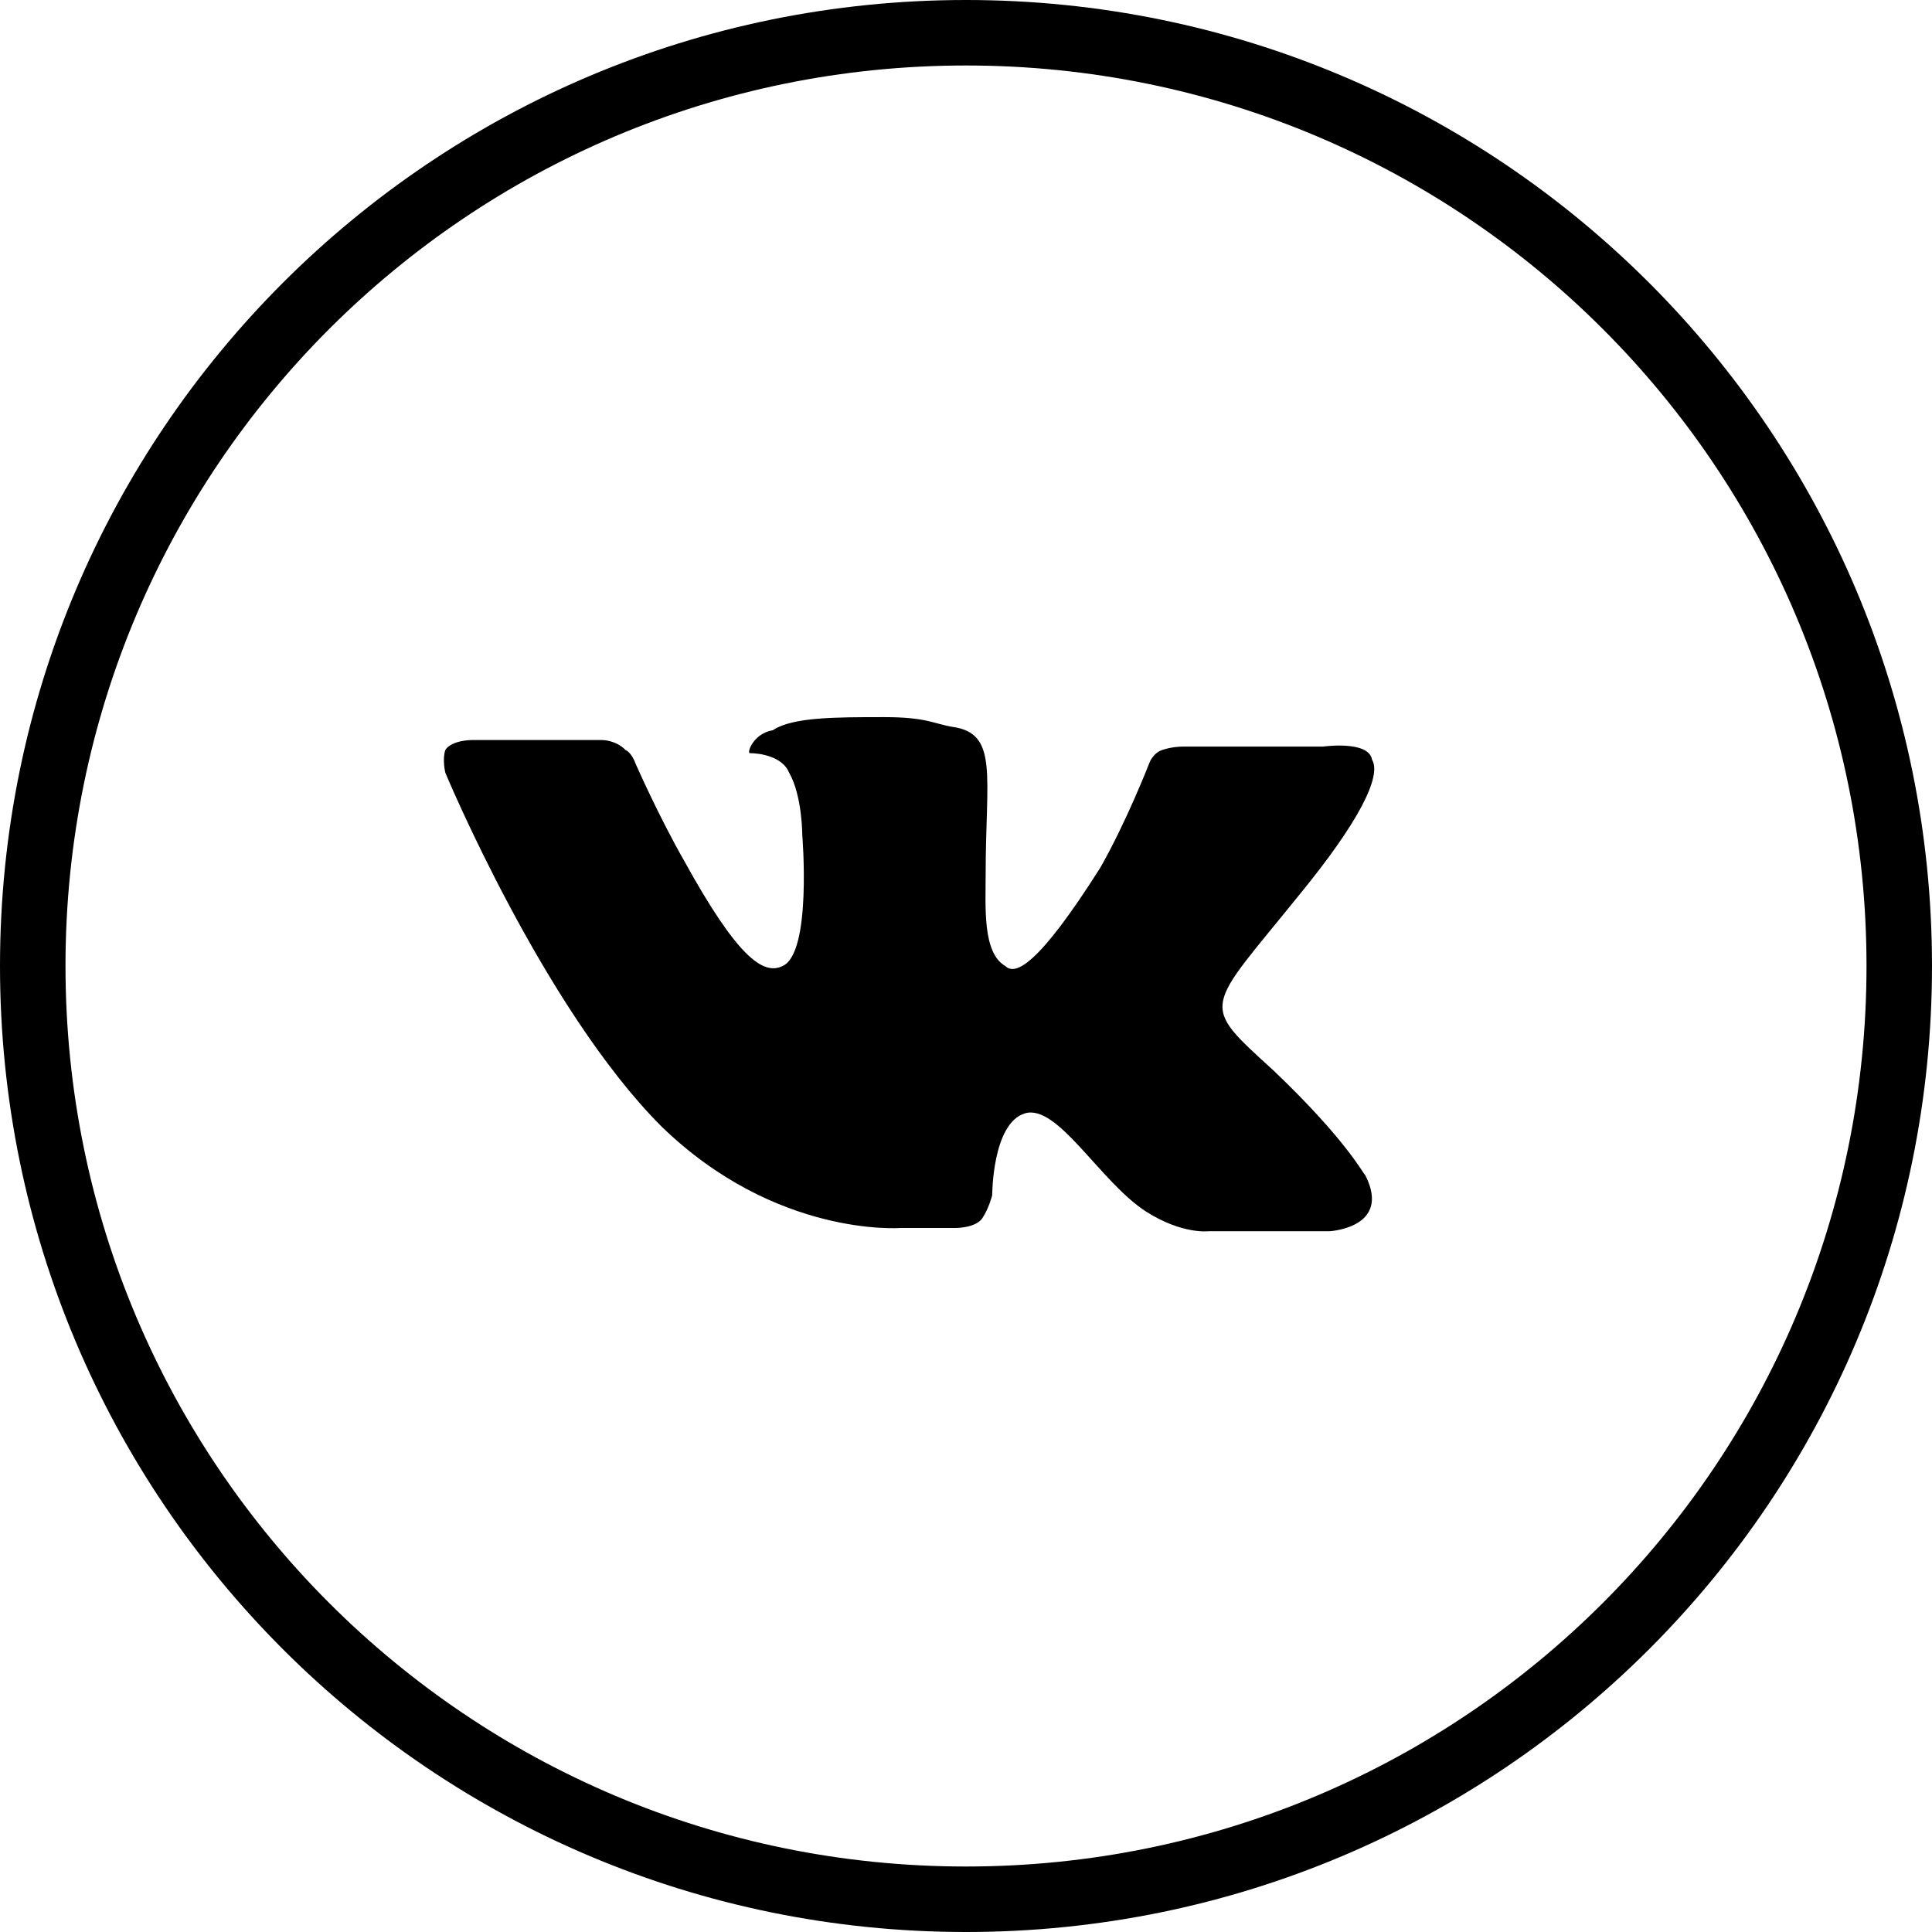 <?xml version="1.0" encoding="UTF-8"?> <!-- Generator: Adobe Illustrator 21.0.2, SVG Export Plug-In . SVG Version: 6.00 Build 0) --> <svg xmlns="http://www.w3.org/2000/svg" xmlns:xlink="http://www.w3.org/1999/xlink" id="Слой_1" x="0px" y="0px" viewBox="0 0 59 59" style="enable-background:new 0 0 59 59;" xml:space="preserve"> <path d="M29.5,2C44.7,2,57,14.3,57,29.5S44.7,57,29.5,57S2,44.7,2,29.5S14.3,2,29.5,2 M29.5,0C13.2,0,0,13.2,0,29.5S13.2,59,29.5,59 S59,45.8,59,29.5S45.8,0,29.5,0L29.5,0z"></path> <path d="M27.5,37.5h1.7c0,0,0.6,0,0.8-0.3s0.3-0.7,0.3-0.7s0-2.2,1-2.5c1-0.3,2.3,2.1,3.7,3c1.1,0.7,1.9,0.6,1.9,0.6h3.7 c0,0,1.9-0.1,1.1-1.7c-0.1-0.1-0.6-1.1-2.8-3.2c-2.3-2.1-2.1-1.8,0.8-5.4c1.8-2.2,2.5-3.6,2.2-4.1c-0.1-0.6-1.5-0.4-1.5-0.4h-4.3 c0,0-0.3,0-0.6,0.1c-0.3,0.1-0.4,0.4-0.4,0.4s-0.7,1.8-1.5,3.2c-1.9,3-2.6,3.3-2.9,3c-0.7-0.4-0.6-1.8-0.6-2.8c0-3,0.4-4.3-1-4.5 c-0.6-0.1-0.8-0.3-2.1-0.3c-1.5,0-2.8,0-3.4,0.4c-0.6,0.1-0.8,0.7-0.7,0.7c0.3,0,1,0.1,1.2,0.6c0.4,0.7,0.4,1.9,0.4,1.9 s0.3,3.6-0.6,4c-0.6,0.3-1.4-0.3-3-3.2c-0.8-1.4-1.5-3-1.5-3s-0.1-0.3-0.3-0.4c-0.3-0.3-0.7-0.3-0.7-0.3h-4c0,0-0.6,0-0.8,0.3 c-0.1,0.3,0,0.7,0,0.7s3,7.2,6.6,10.8C23.7,37.8,27.5,37.5,27.5,37.5"></path> </svg> 